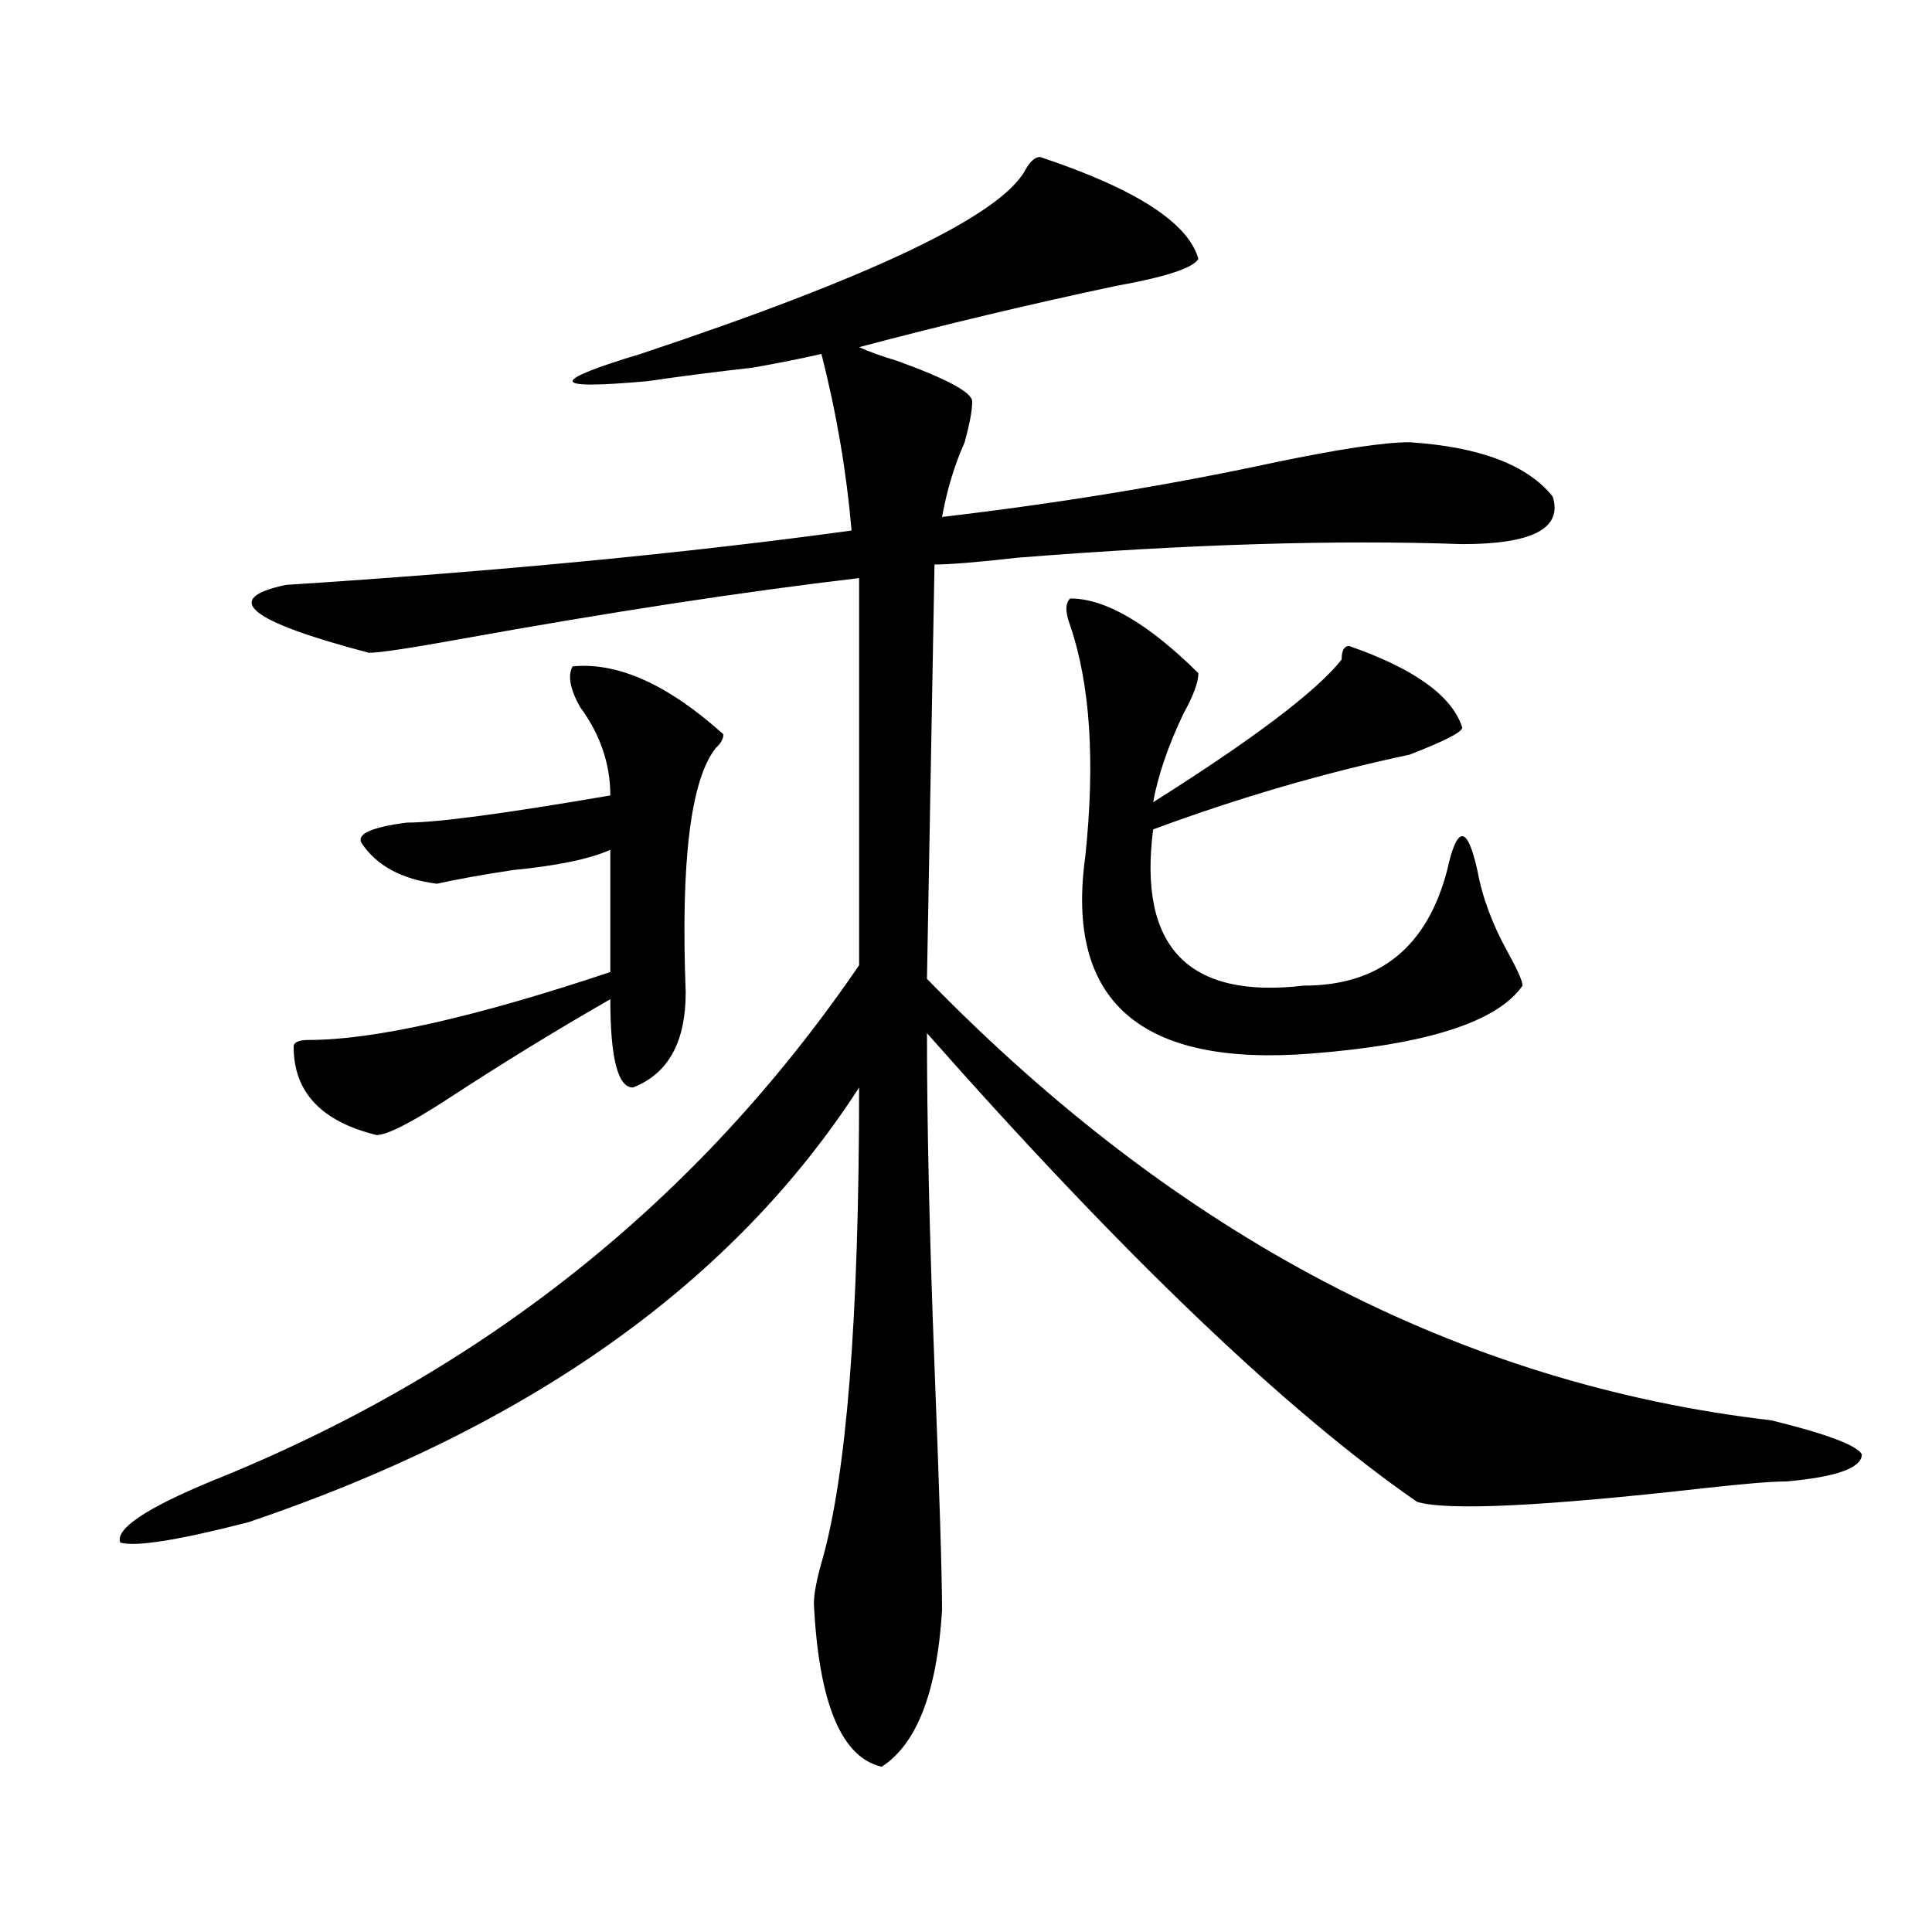 <?xml version="1.0" encoding="utf-8"?>
<!-- Generator: Adobe Illustrator 16.0.0, SVG Export Plug-In . SVG Version: 6.00 Build 0)  -->
<!DOCTYPE svg PUBLIC "-//W3C//DTD SVG 1.1//EN" "http://www.w3.org/Graphics/SVG/1.1/DTD/svg11.dtd">
<svg version="1.1" id="图层_1" xmlns="http://www.w3.org/2000/svg" xmlns:xlink="http://www.w3.org/1999/xlink" x="0px" y="0px"
	 width="1000px" height="1000px" viewBox="0 0 1000 1000" enable-background="new 0 0 1000 1000" xml:space="preserve">
<path d="M538.328,81.25c49.389,16.425,76.705,34.003,81.949,52.734c-2.622,4.725-16.951,9.394-42.926,14.063
	c-44.268,9.394-88.474,19.94-132.68,31.641c5.183,2.362,11.707,4.725,19.512,7.031c25.975,9.394,39.023,16.425,39.023,21.094
	c0,4.725-1.342,11.756-3.902,21.094c-5.244,11.756-9.146,24.609-11.707,38.672c59.815-7.031,117.07-16.369,171.703-28.125
	c33.779-7.031,57.193-10.547,70.242-10.547c36.401,2.362,61.096,11.756,74.145,28.125c5.183,16.425-10.427,24.609-46.828,24.609
	c-65.06-2.307-141.826,0-230.238,7.031c-20.854,2.362-35.121,3.516-42.926,3.516l-3.902,214.453
	c130.058,133.594,275.725,209.784,437.063,228.516c28.597,7.031,44.206,12.909,46.828,17.578c0,7.031-13.049,11.756-39.023,14.063
	c-7.805,0-22.134,1.209-42.926,3.516c-83.291,9.394-132.68,11.756-148.289,7.031c-67.682-46.856-152.191-127.716-253.652-242.578
	c0,46.912,1.28,104.315,3.902,172.266c2.561,65.644,3.902,107.775,3.902,126.563c-2.622,42.188-13.049,69.104-31.219,80.859
	c-20.854-4.725-32.561-32.85-35.121-84.375c0-4.725,1.28-11.756,3.902-21.094c12.987-44.494,19.512-126.563,19.512-246.094
	c-65.06,100.8-170.423,175.781-316.09,225c-36.463,9.394-58.535,12.854-66.34,10.547c-2.622-7.031,12.987-17.578,46.828-31.641
	c140.484-56.25,252.311-145.294,335.602-267.188V299.219c-59.877,7.031-128.777,17.578-206.824,31.641
	c-26.036,4.725-41.646,7.031-46.828,7.031c-62.438-16.369-76.767-28.125-42.926-35.156c109.266-7.031,206.824-16.369,292.676-28.125
	c-2.622-30.432-7.805-60.919-15.609-91.406c-10.427,2.362-22.134,4.725-35.121,7.031c-20.854,2.362-39.023,4.725-54.633,7.031
	c-26.036,2.362-39.023,2.362-39.023,0c0-2.307,11.707-7.031,35.121-14.063c119.631-39.825,185.971-71.466,199.02-94.922
	C533.084,83.612,535.706,81.25,538.328,81.25z M296.383,344.922c23.414-2.307,49.389,9.394,78.047,35.156
	c0,2.362-1.342,4.725-3.902,7.031c-13.049,16.425-18.231,58.612-15.609,126.563c0,25.818-9.146,42.188-27.316,49.219
	c-7.805,0-11.707-15.216-11.707-45.703c-28.658,16.425-57.255,34.003-85.852,52.734c-18.231,11.756-29.938,17.578-35.121,17.578
	c-28.658-7.031-42.926-22.247-42.926-45.703c0-2.307,2.561-3.516,7.805-3.516c33.779,0,85.852-11.7,156.094-35.156v-63.281
	c-10.427,4.725-27.316,8.24-50.73,10.547c-15.609,2.362-28.658,4.725-39.023,7.031c-18.231-2.307-31.219-9.338-39.023-21.094
	c-2.622-4.669,5.183-8.185,23.414-10.547c15.609,0,50.73-4.669,105.363-14.063c0-16.369-5.244-31.641-15.609-45.703
	C295.041,356.678,293.761,349.646,296.383,344.922z M553.938,309.766c18.17,0,40.304,12.909,66.34,38.672
	c0,4.725-2.622,11.756-7.805,21.094c-7.805,16.425-13.049,31.641-15.609,45.703c52.011-32.794,84.51-57.403,97.559-73.828
	c0-4.669,1.28-7.031,3.902-7.031c33.779,11.756,53.291,25.818,58.535,42.188c0,2.362-9.146,7.031-27.316,14.063
	c-44.268,9.394-88.474,22.303-132.68,38.672c-7.805,60.975,18.17,87.891,78.047,80.859c39.023,0,63.718-19.885,74.145-59.766
	c2.561-11.7,5.183-17.578,7.805-17.578c2.561,0,5.183,5.878,7.805,17.578c2.561,14.063,7.805,28.125,15.609,42.188
	c5.183,9.394,7.805,15.271,7.805,17.578c-13.049,18.787-49.45,30.487-109.266,35.156c-88.474,7.031-127.497-26.916-117.07-101.953
	c5.183-49.219,2.561-89.044-7.805-119.531C551.315,316.797,551.315,312.128,553.938,309.766z"/>
</svg>
